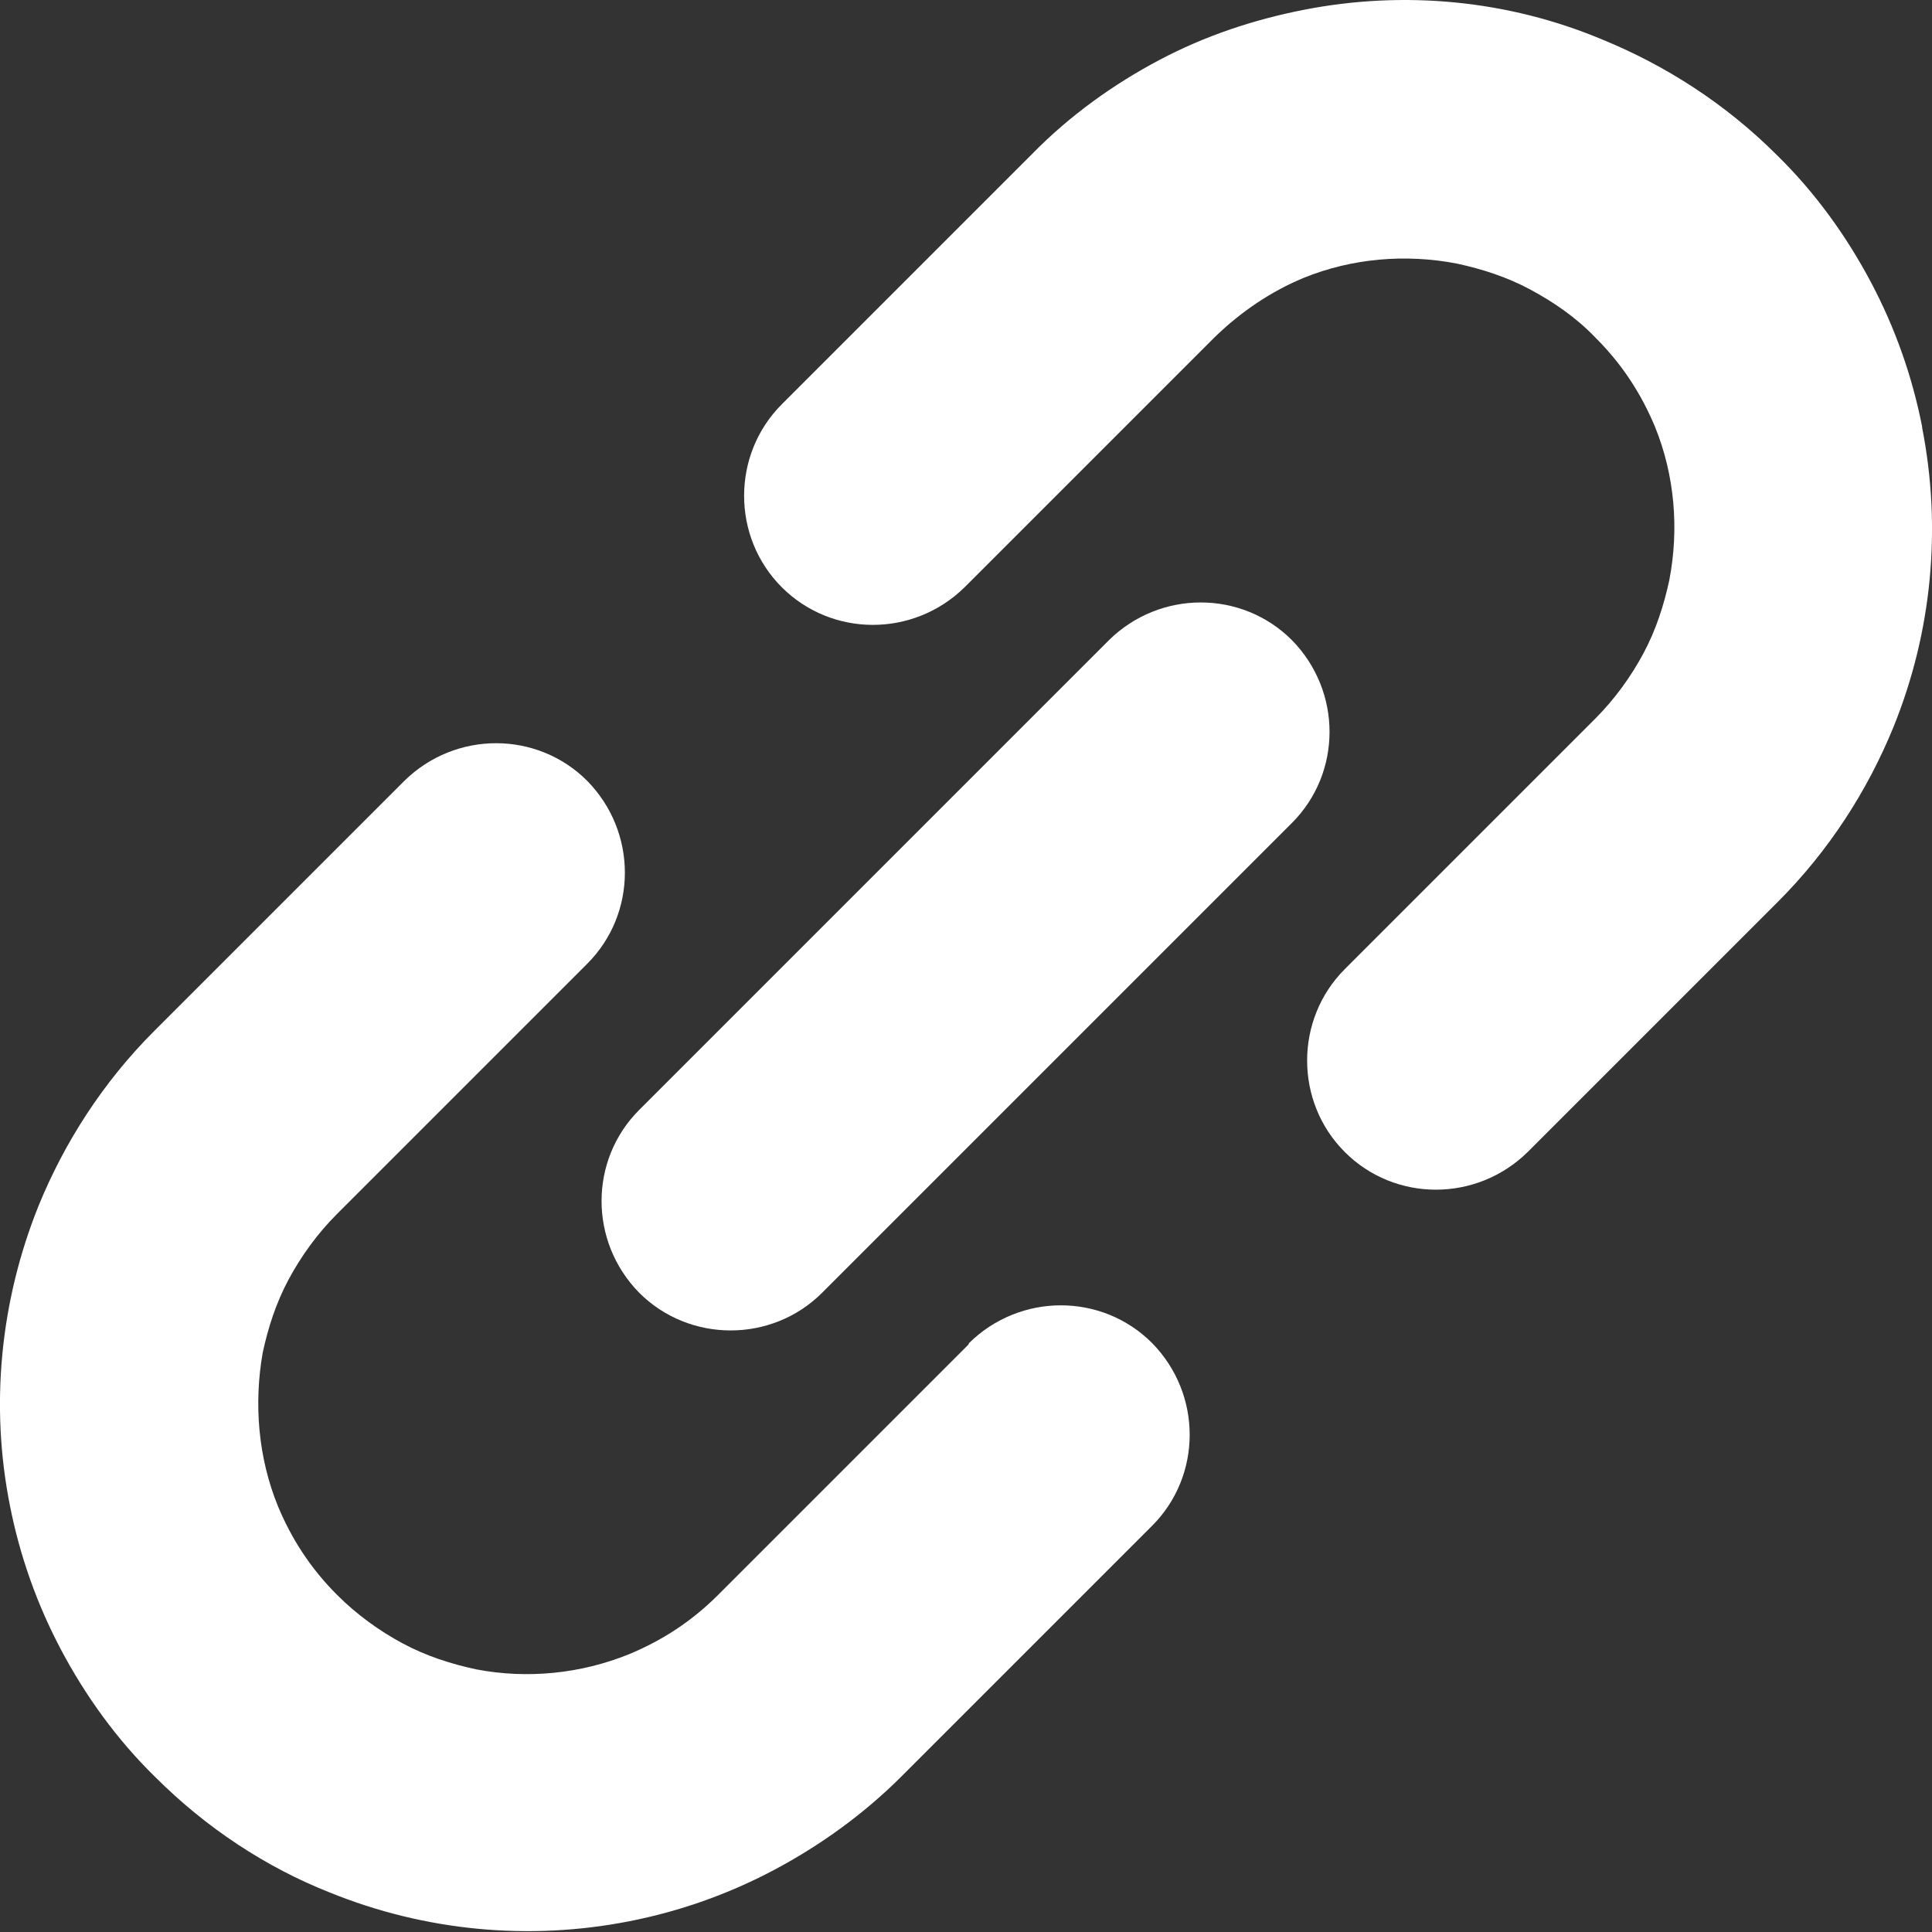 <?xml version="1.0" encoding="UTF-8"?><svg id="_レイヤー_1" xmlns="http://www.w3.org/2000/svg" viewBox="0 0 21.55 21.55"><rect x="0" y="0" width="21.55" height="21.55" fill="#333333" stroke="none"/><defs><style>.cls-1{fill:#fff;stroke-width:0px;}</style></defs><path class="cls-1" d="m21.44,4.76c-.11-.56-.3-1.1-.57-1.61-.27-.51-.62-1-1.05-1.42-.57-.57-1.24-1-1.95-1.29C16.82,0,15.66-.11,14.54.11c-.56.11-1.1.29-1.61.56-.51.27-1,.62-1.42,1.05l-2.79,2.79c-.56.56-.56,1.48,0,2.04s1.47.56,2.04,0l2.79-2.79c.3-.29.63-.51.99-.66.54-.22,1.14-.27,1.71-.16.28.06.56.15.82.29.26.14.51.31.73.54.3.3.51.63.66.99.22.54.27,1.14.16,1.71-.06.28-.15.56-.29.82-.14.26-.32.51-.54.73l-2.79,2.79c-.56.56-.56,1.48,0,2.04s1.47.56,2.04,0l2.79-2.79c.57-.57,1-1.24,1.29-1.95.43-1.06.54-2.22.32-3.34Z"/><path class="cls-1" d="m10.8,15l-2.79,2.79c-.3.3-.63.51-.99.66-.54.22-1.14.28-1.71.17-.28-.06-.56-.15-.82-.29-.26-.14-.51-.32-.73-.54-.3-.3-.51-.63-.66-.99-.22-.54-.27-1.14-.17-1.71.06-.28.15-.56.29-.82.14-.26.32-.51.54-.73l2.79-2.79c.56-.56.56-1.47,0-2.04-.56-.56-1.47-.56-2.04,0l-2.79,2.79c-.57.57-1,1.24-1.29,1.95C0,14.52-.11,15.68.11,16.79c.11.56.3,1.1.57,1.61.27.51.62,1,1.05,1.42.57.57,1.24,1.01,1.95,1.29,1.06.43,2.22.54,3.34.32.56-.11,1.1-.3,1.61-.57.51-.27,1-.62,1.43-1.05l2.79-2.79c.56-.56.56-1.47,0-2.04-.56-.56-1.47-.56-2.04,0Z"/><path class="cls-1" d="m14.41,7.14c-.56-.56-1.47-.56-2.04,0l-5.24,5.24c-.56.56-.56,1.47,0,2.04.56.56,1.48.56,2.04,0l5.24-5.24c.56-.56.56-1.47,0-2.04Z"/></svg>